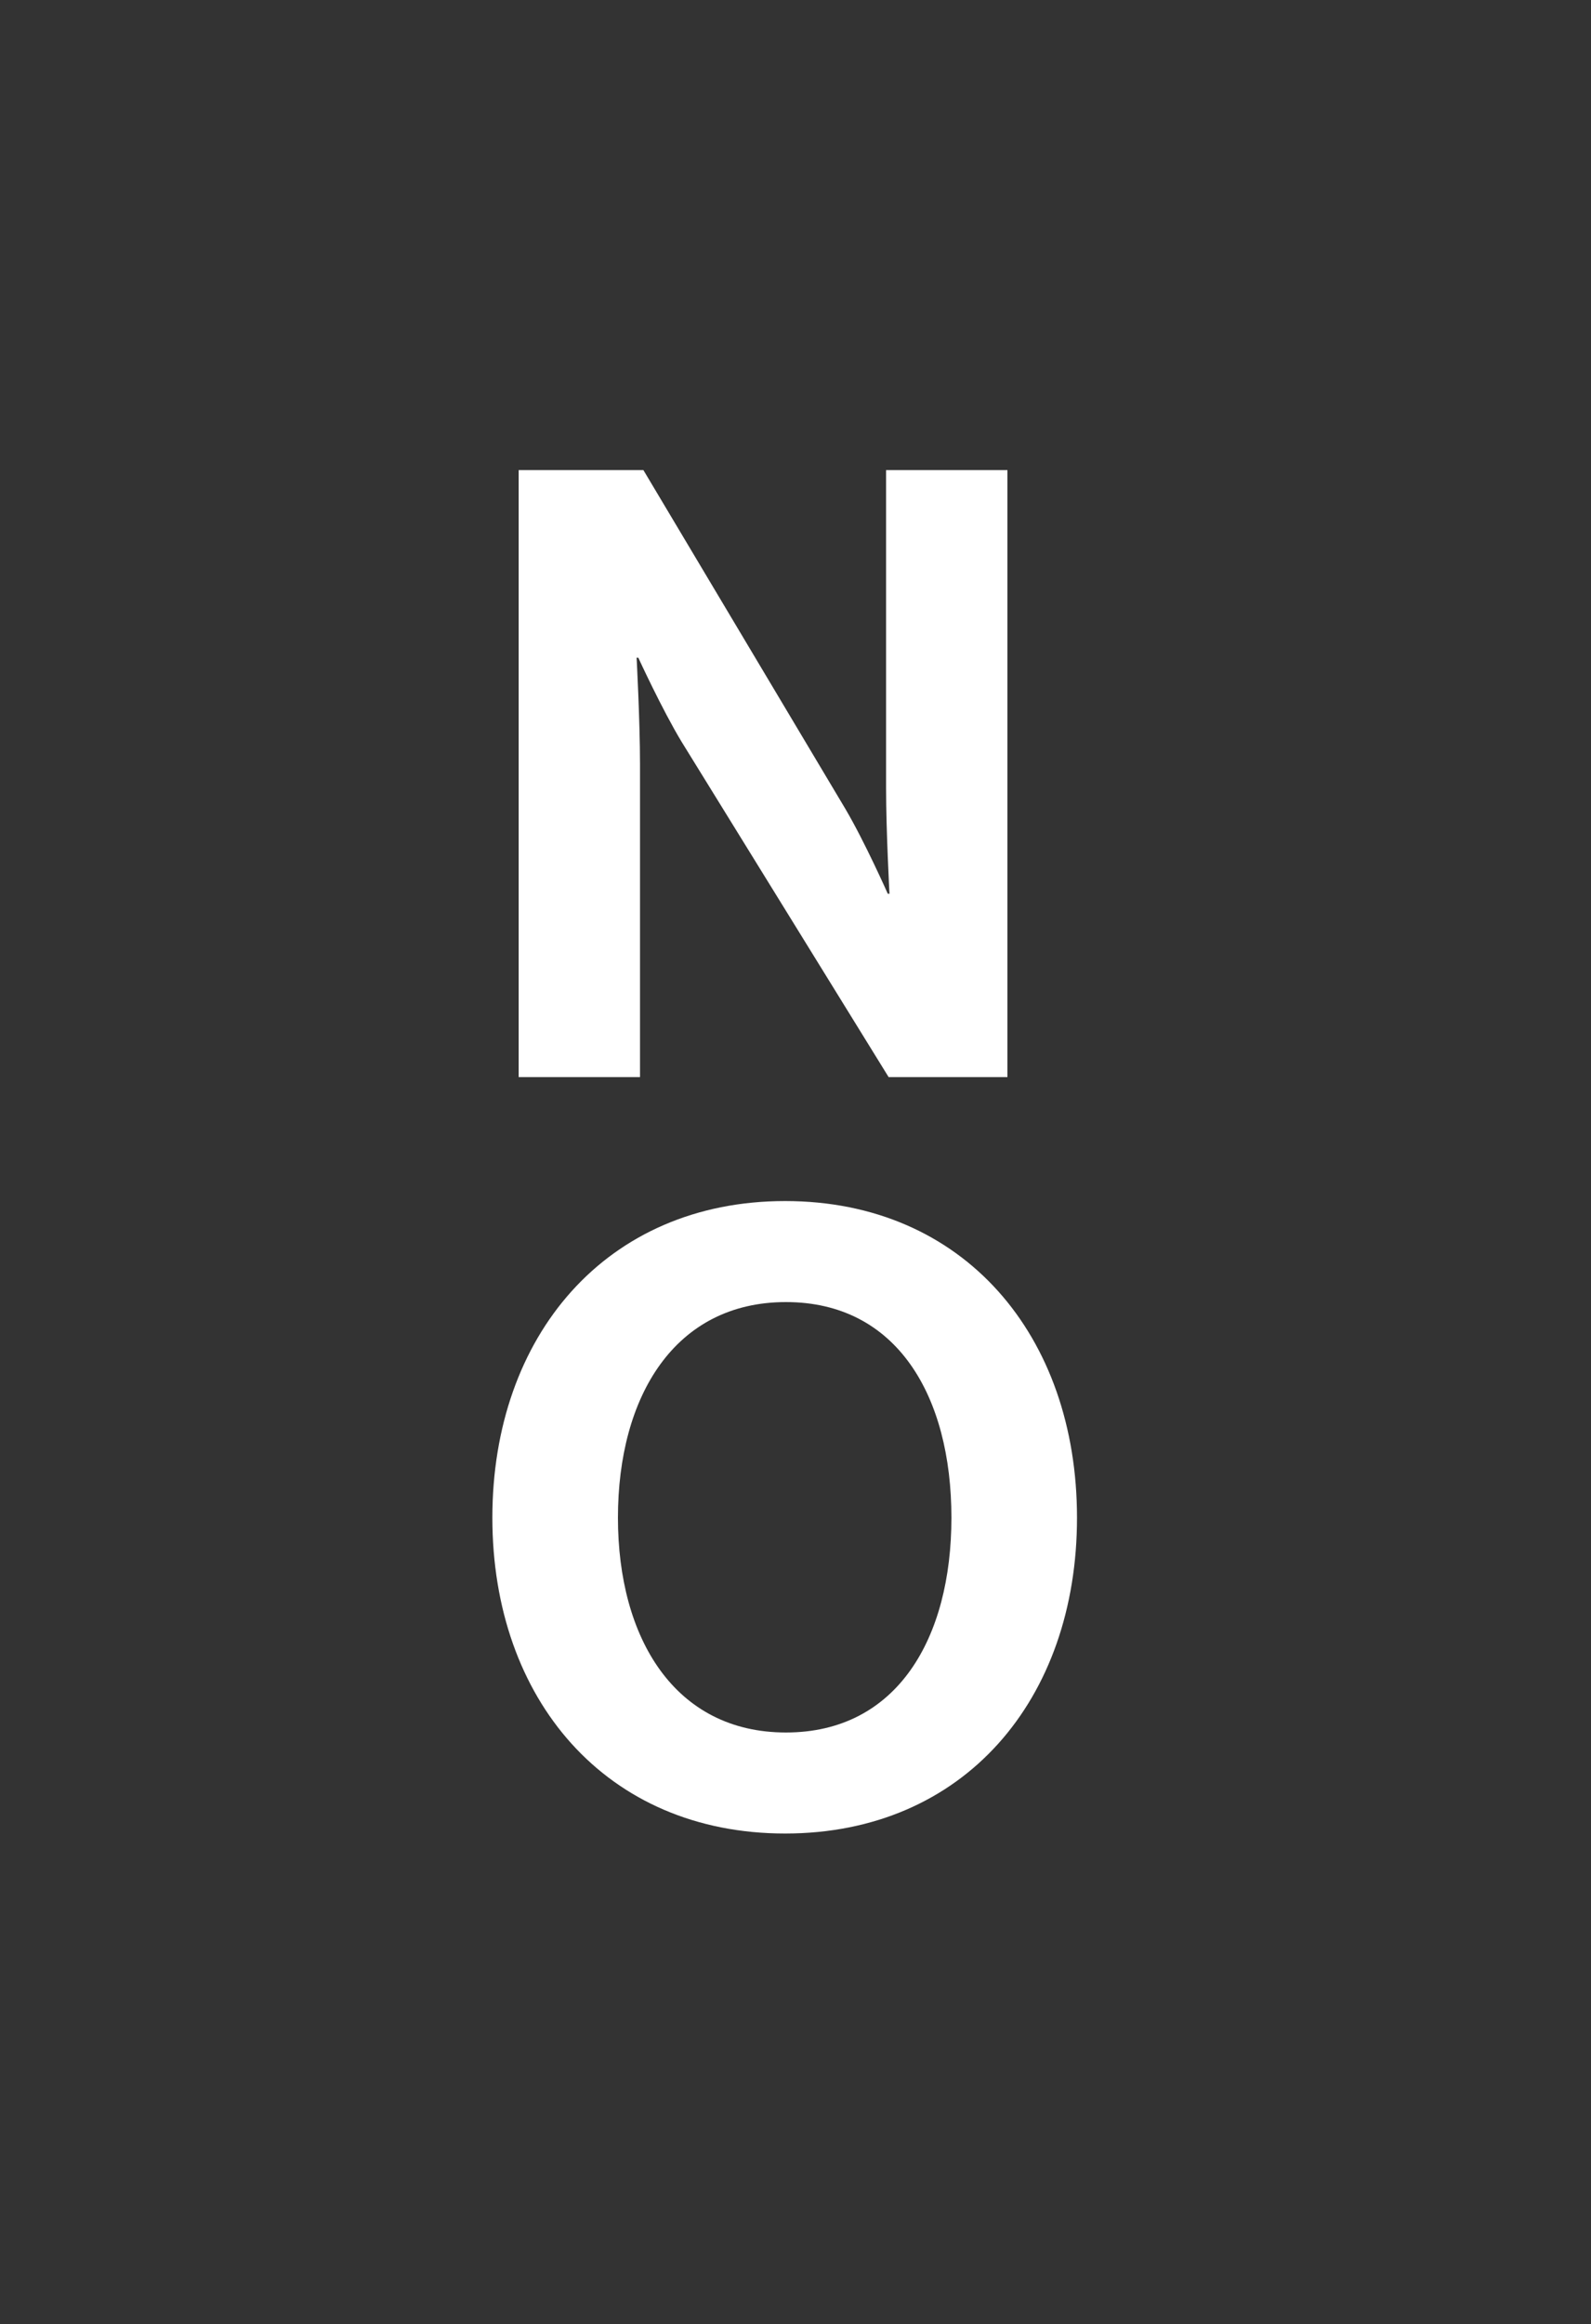 <svg xmlns="http://www.w3.org/2000/svg" width="300" height="438" viewBox="0 0 300 438">
  <rect x="0" y="0" width="300" height="438" fill="#333333" stroke="none"/>
  <g id="グループ_125836" data-name="グループ 125836" transform="translate(5644 14843)">
    <path id="パス_888634" data-name="パス 888634" d="M0,0H300V438H0Z" transform="translate(-5644 -14843)" fill="none"/>
    <path id="パス_888654" data-name="パス 888654" d="M8.8,0H31.68V-59.04c0-8-.64-20-.64-20h.32s4.48,9.76,8.16,15.84L78.56,0h22.4V-114.4H78.08v60c0,8,.64,19.84.64,19.84H78.4s-4.32-9.76-8-16L32.32-114.4H8.8ZM59.04,142.56c33.76,0,55.04-25.28,55.04-59.52S92.8,23.36,59.04,23.36,3.84,48.8,3.84,83.04,25.28,142.56,59.04,142.56Zm.16-19.04c-20.96,0-31.68-17.76-31.68-40.48,0-22.88,10.72-40.64,31.68-40.64S90.4,60.16,90.4,83.04C90.4,105.76,80.16,123.52,59.2,123.52Z" transform="translate(-5555 -14640)" fill="#fff"/>
  </g>
</svg>
